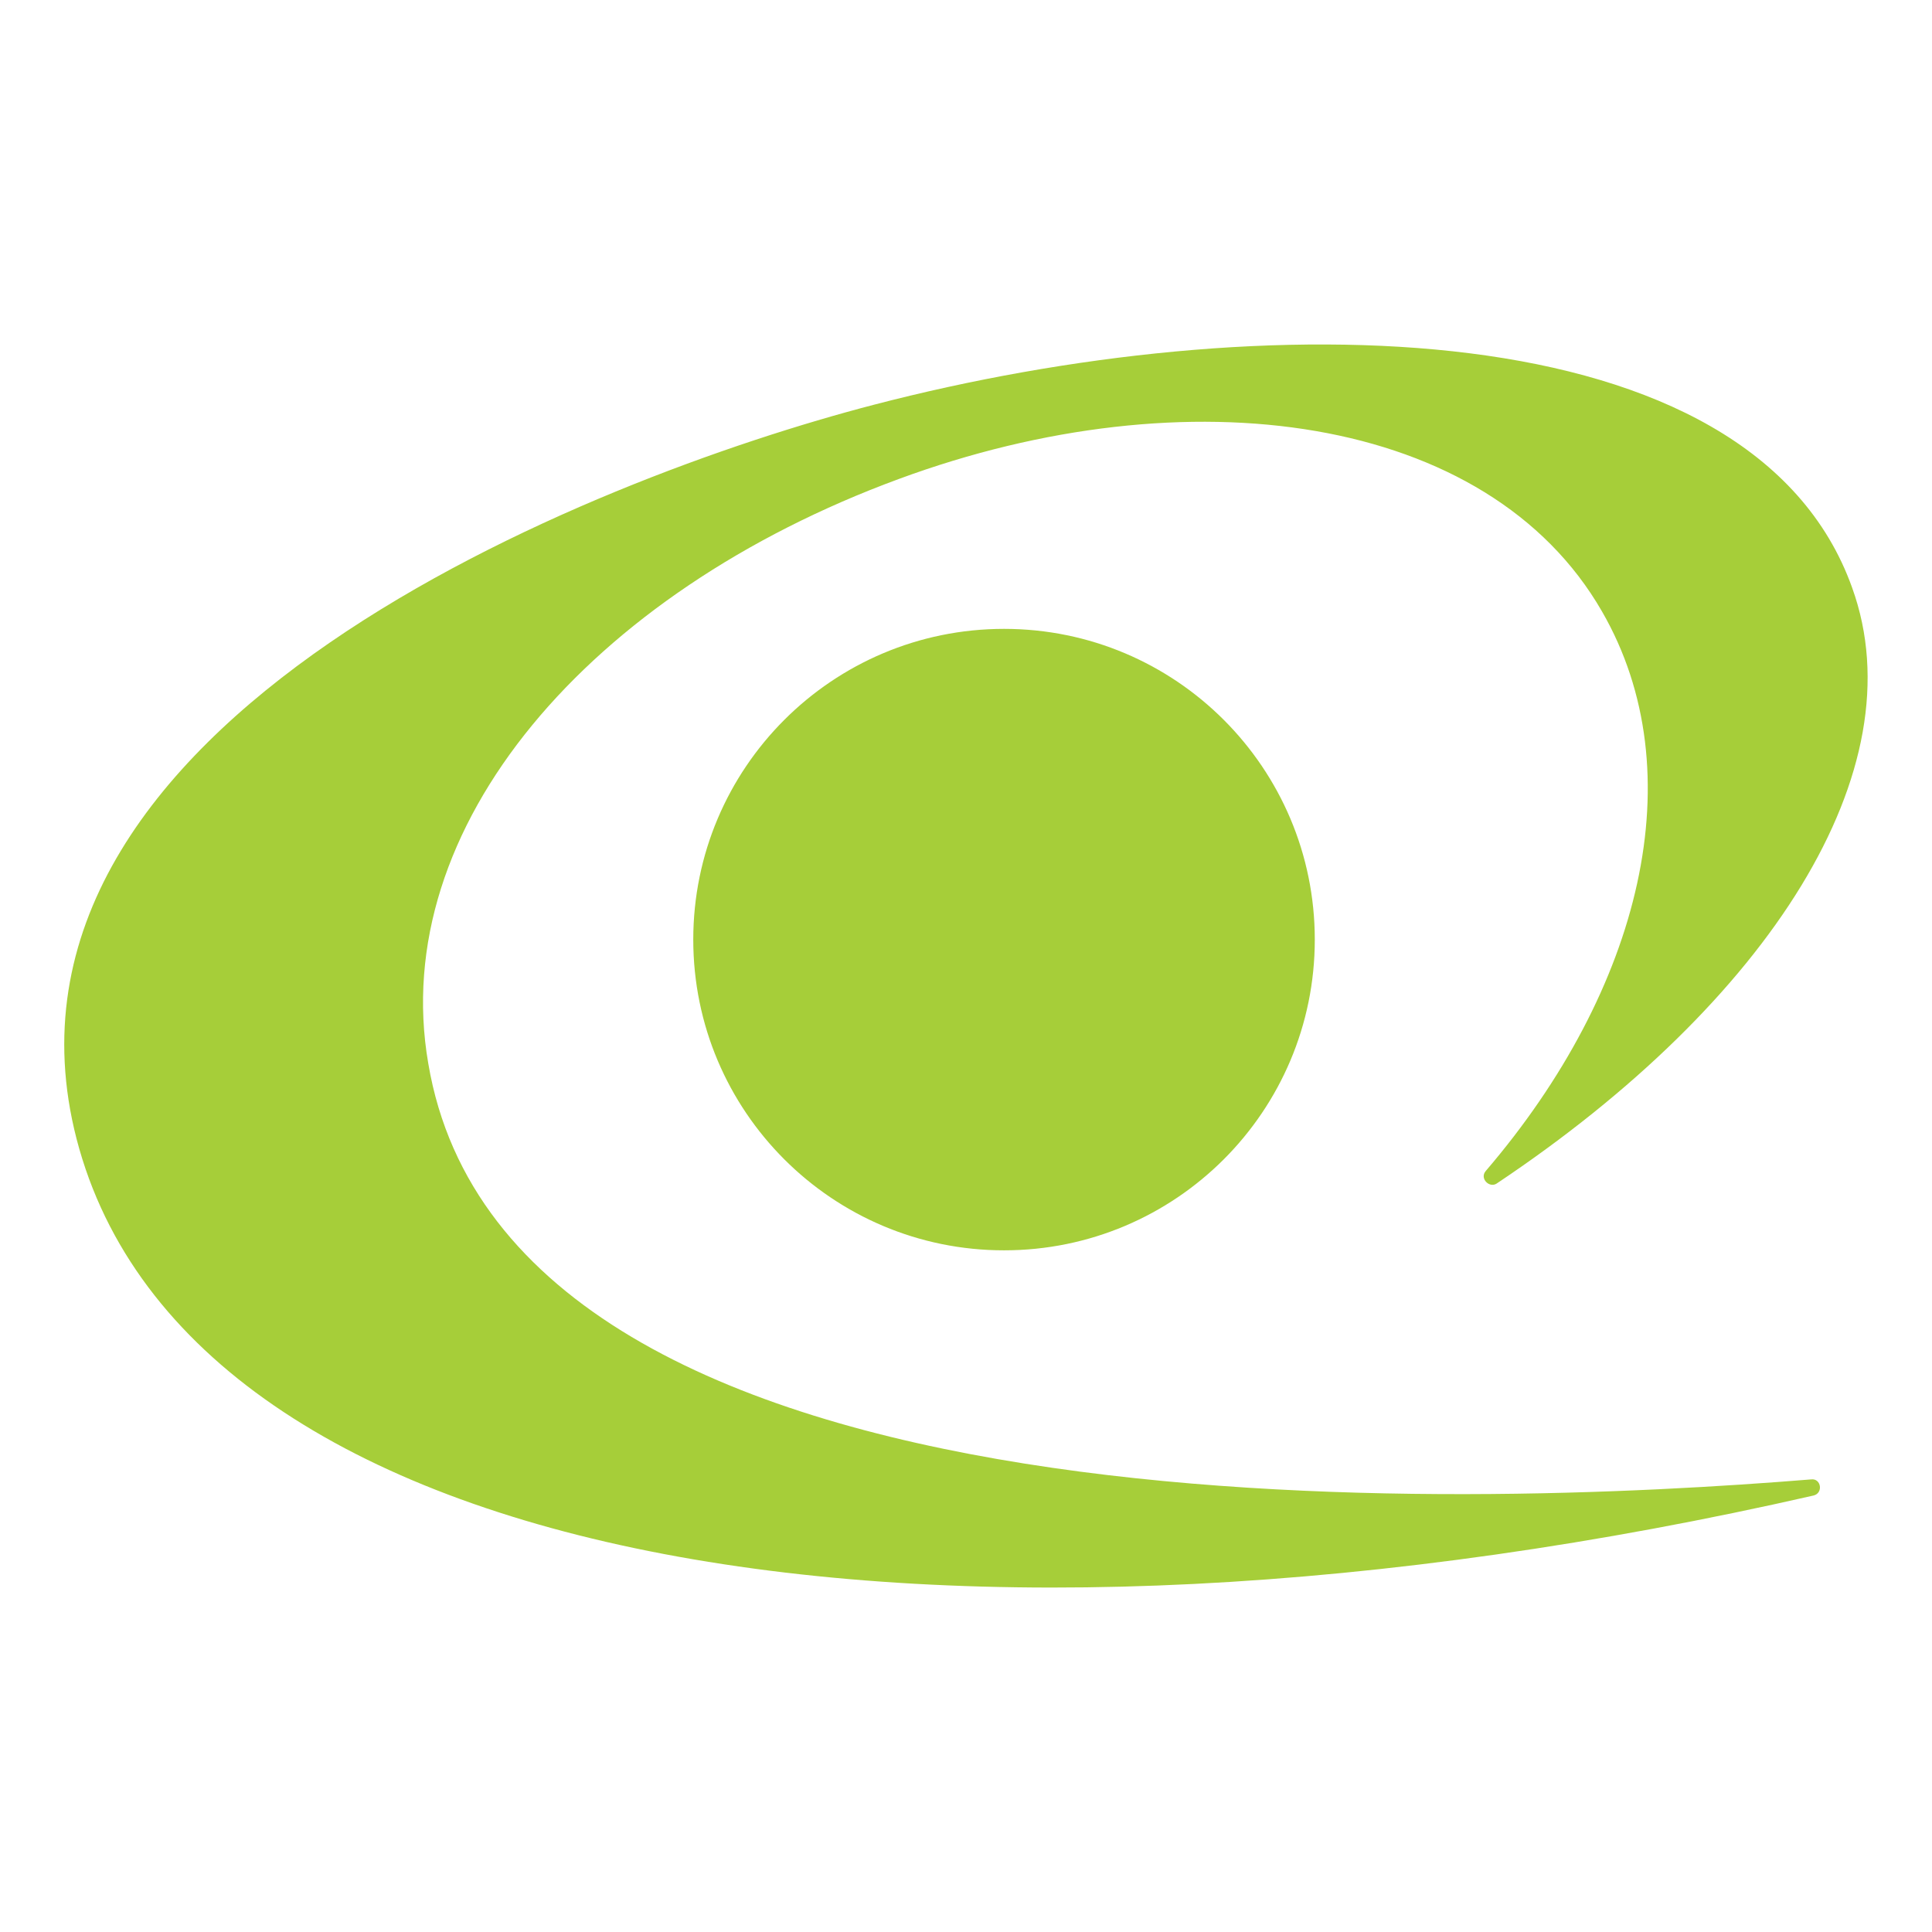 <?xml version="1.0" encoding="UTF-8"?>
<svg xmlns="http://www.w3.org/2000/svg" xmlns:xlink="http://www.w3.org/1999/xlink" id="Ebene_1" width="300" height="300" viewBox="0 0 300 300">
  <defs>
    <style>.cls-1{fill:none;}.cls-1,.cls-2{stroke-width:0px;}.cls-2{fill:#a6ce39;}.cls-3{clip-path:url(#clippath);}</style>
    <clipPath id="clippath">
      <rect class="cls-1" width="300" height="300"></rect>
    </clipPath>
  </defs>
  <g id="amusnet-signet">
    <g class="cls-3">
      <path id="signet" class="cls-2" d="m155.91,194.15c26.65,0,48.25-21.6,48.25-48.25s-21.6-48.25-48.25-48.25-48.26,21.6-48.26,48.25,21.6,48.25,48.26,48.25Zm76.51-10.38c-1.15.77-2.69-.77-1.73-1.92,24.22-28.26,32.49-61.9,18.07-86.9-17.69-30.76-64.4-37.1-109.2-20.57-48.06,17.69-79.4,54.02-73.06,90.74,12.69,75.36,162.64,68.83,214.74,64.6,1.54-.19,1.92,2.11.38,2.5-134,30.57-252.23,12.11-269.73-55.37C-4.81,112.06,92.09,74.18,135.73,62.84c59.79-15.57,136.31-15.19,151.88,28.45,10.19,28.26-12.88,64.21-55.18,92.47Z"></path>
    </g>
  </g>
</svg>
